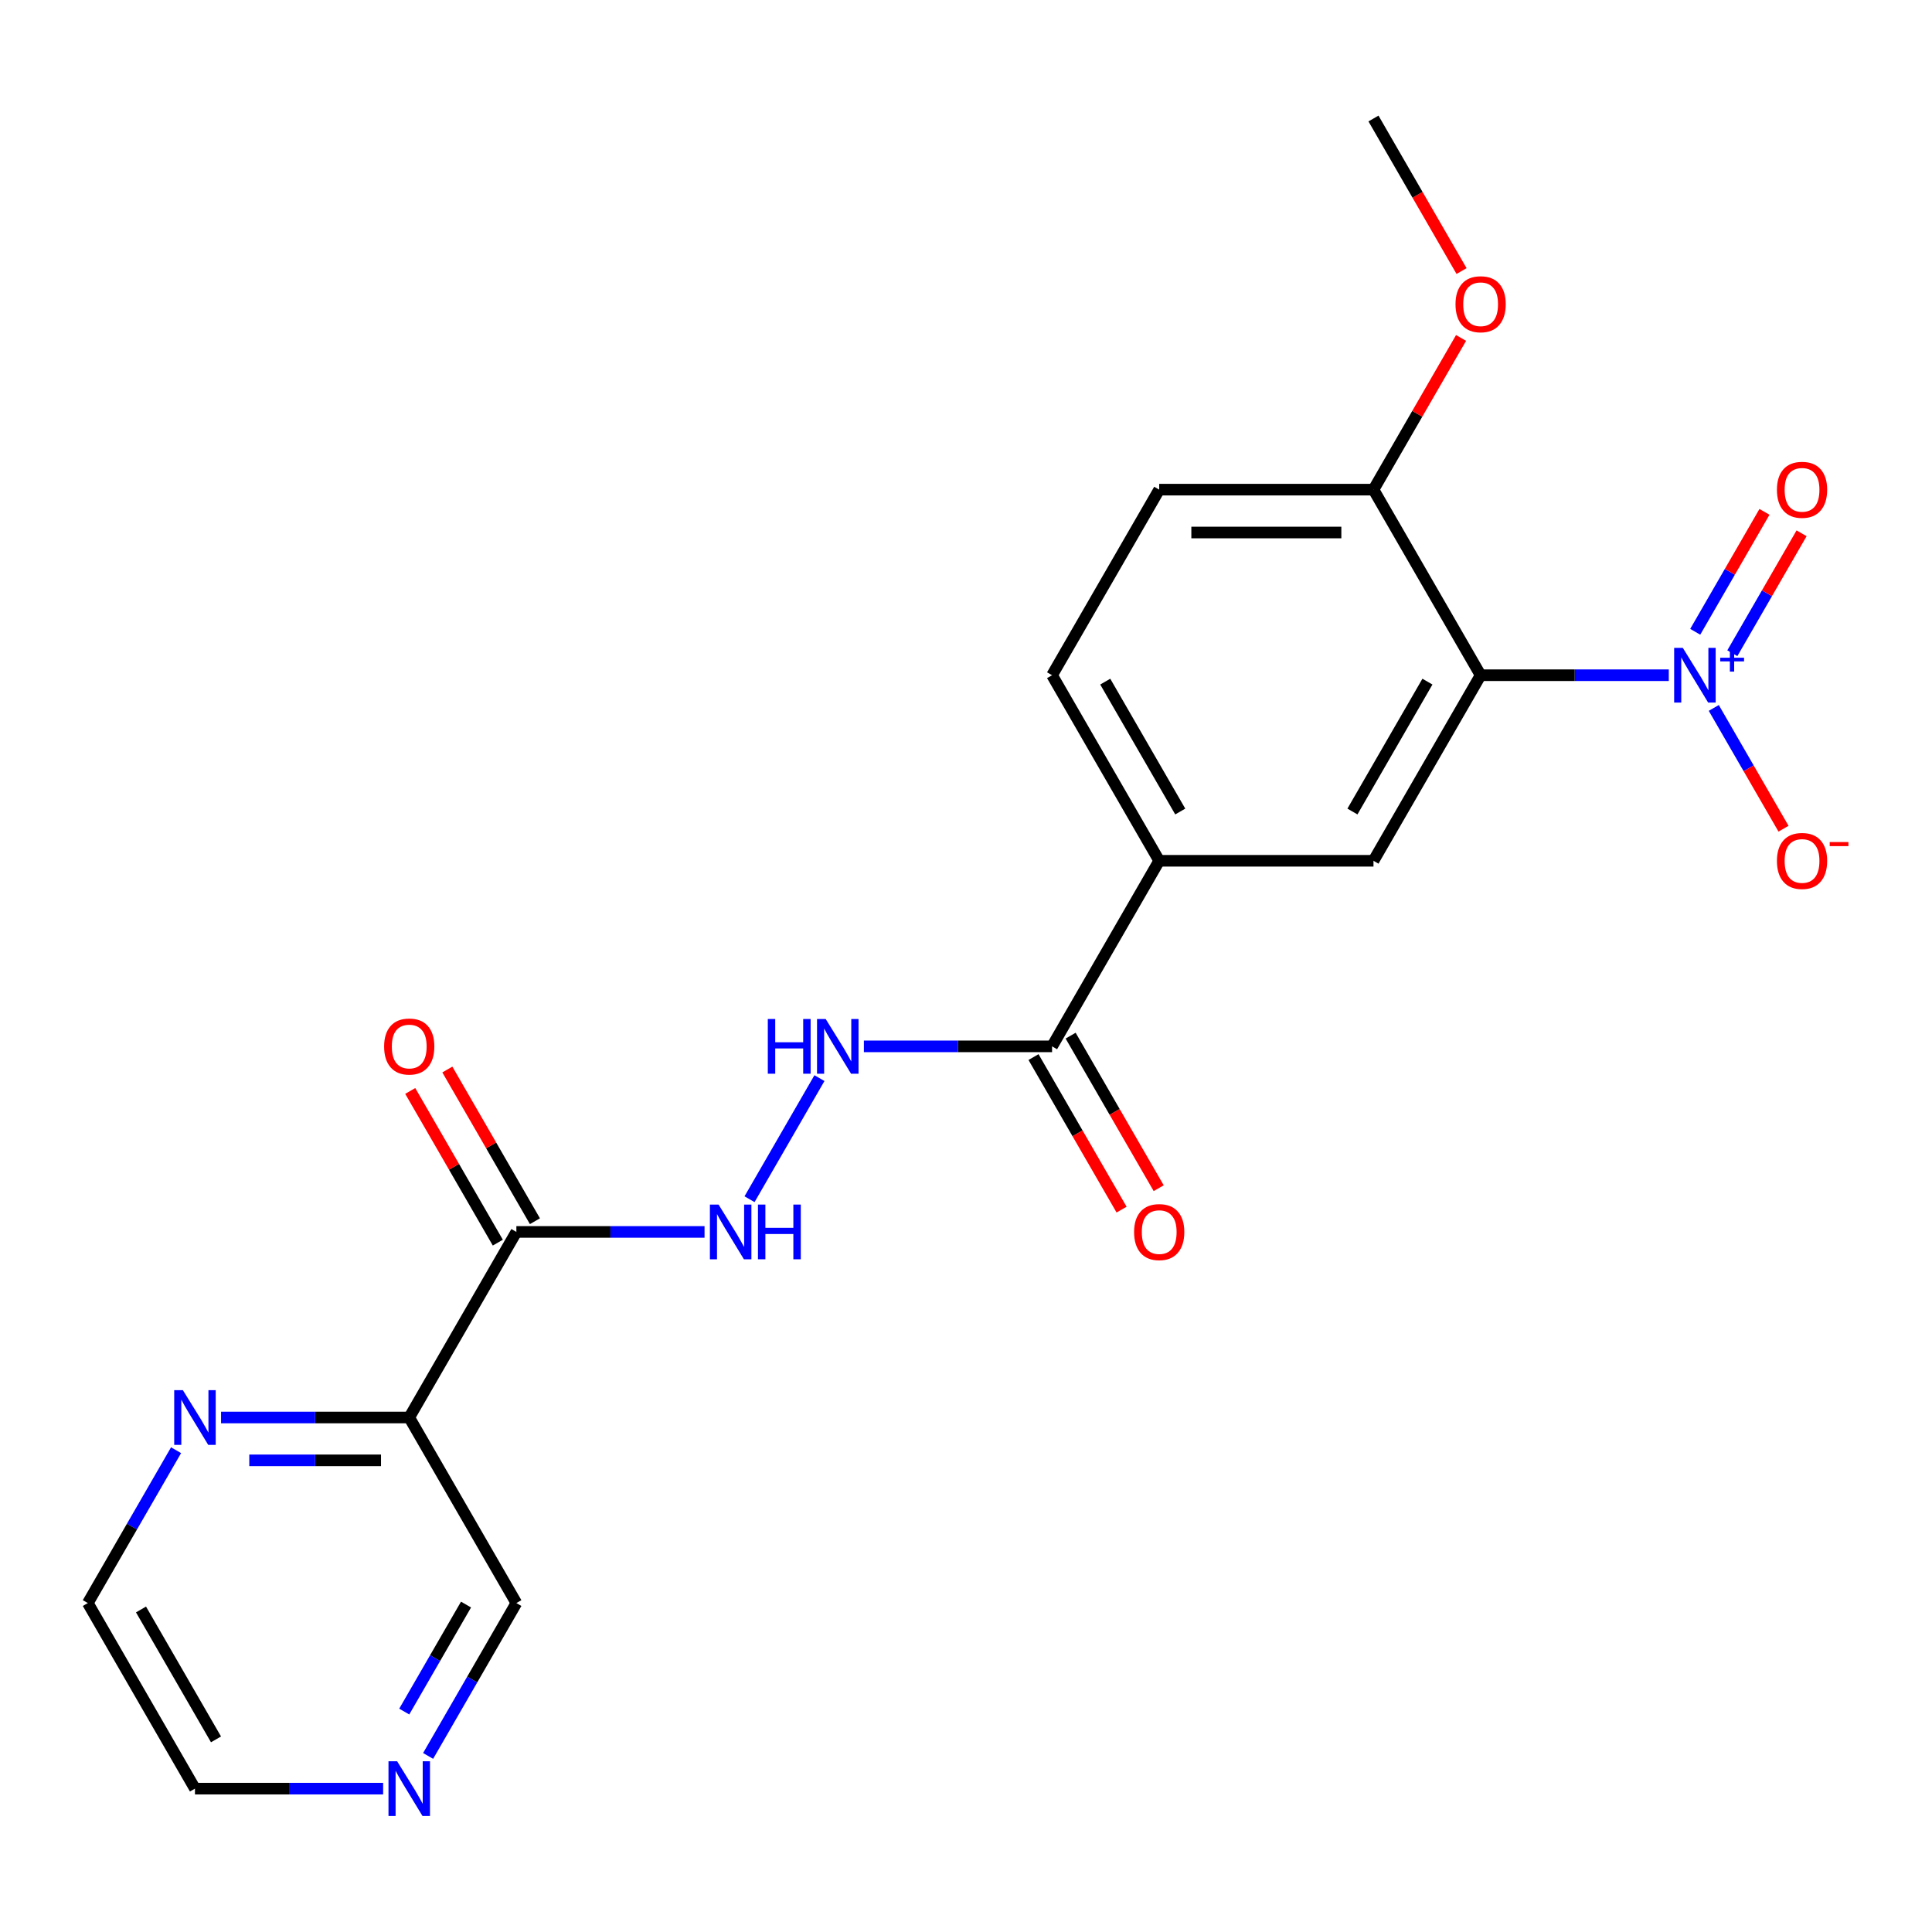 <?xml version='1.0' encoding='iso-8859-1'?>
<svg version='1.1' baseProfile='full'
              xmlns='http://www.w3.org/2000/svg'
                      xmlns:rdkit='http://www.rdkit.org/xml'
                      xmlns:xlink='http://www.w3.org/1999/xlink'
                  xml:space='preserve'
width='1000px' height='1000px' viewBox='0 0 1000 1000'>
<!-- END OF HEADER -->
<rect style='opacity:1.0;fill:#FFFFFF;stroke:none' width='1000' height='1000' x='0' y='0'> </rect>
<path class='bond-0' d='M 863.764,349.491 L 815.066,349.491' style='fill:none;fill-rule:evenodd;stroke:#0000FF;stroke-width:6px;stroke-linecap:butt;stroke-linejoin:miter;stroke-opacity:1' />
<path class='bond-0' d='M 815.066,349.491 L 766.367,349.491' style='fill:none;fill-rule:evenodd;stroke:#000000;stroke-width:6px;stroke-linecap:butt;stroke-linejoin:miter;stroke-opacity:1' />
<path class='bond-9' d='M 887.053,366.424 L 905.099,397.681' style='fill:none;fill-rule:evenodd;stroke:#0000FF;stroke-width:6px;stroke-linecap:butt;stroke-linejoin:miter;stroke-opacity:1' />
<path class='bond-9' d='M 905.099,397.681 L 923.145,428.938' style='fill:none;fill-rule:evenodd;stroke:#FF0000;stroke-width:6px;stroke-linecap:butt;stroke-linejoin:miter;stroke-opacity:1' />
<path class='bond-11' d='M 896.658,338.104 L 914.577,307.067' style='fill:none;fill-rule:evenodd;stroke:#0000FF;stroke-width:6px;stroke-linecap:butt;stroke-linejoin:miter;stroke-opacity:1' />
<path class='bond-11' d='M 914.577,307.067 L 932.496,276.03' style='fill:none;fill-rule:evenodd;stroke:#FF0000;stroke-width:6px;stroke-linecap:butt;stroke-linejoin:miter;stroke-opacity:1' />
<path class='bond-11' d='M 877.448,327.013 L 895.367,295.976' style='fill:none;fill-rule:evenodd;stroke:#0000FF;stroke-width:6px;stroke-linecap:butt;stroke-linejoin:miter;stroke-opacity:1' />
<path class='bond-11' d='M 895.367,295.976 L 913.286,264.939' style='fill:none;fill-rule:evenodd;stroke:#FF0000;stroke-width:6px;stroke-linecap:butt;stroke-linejoin:miter;stroke-opacity:1' />
<path class='bond-2' d='M 766.367,349.491 L 710.912,445.542' style='fill:none;fill-rule:evenodd;stroke:#000000;stroke-width:6px;stroke-linecap:butt;stroke-linejoin:miter;stroke-opacity:1' />
<path class='bond-2' d='M 738.839,352.808 L 700.02,420.043' style='fill:none;fill-rule:evenodd;stroke:#000000;stroke-width:6px;stroke-linecap:butt;stroke-linejoin:miter;stroke-opacity:1' />
<path class='bond-8' d='M 766.367,349.491 L 710.912,253.441' style='fill:none;fill-rule:evenodd;stroke:#000000;stroke-width:6px;stroke-linecap:butt;stroke-linejoin:miter;stroke-opacity:1' />
<path class='bond-1' d='M 267.274,637.643 L 315.972,637.643' style='fill:none;fill-rule:evenodd;stroke:#000000;stroke-width:6px;stroke-linecap:butt;stroke-linejoin:miter;stroke-opacity:1' />
<path class='bond-1' d='M 315.972,637.643 L 364.671,637.643' style='fill:none;fill-rule:evenodd;stroke:#0000FF;stroke-width:6px;stroke-linecap:butt;stroke-linejoin:miter;stroke-opacity:1' />
<path class='bond-3' d='M 267.274,637.643 L 211.819,733.694' style='fill:none;fill-rule:evenodd;stroke:#000000;stroke-width:6px;stroke-linecap:butt;stroke-linejoin:miter;stroke-opacity:1' />
<path class='bond-12' d='M 276.879,632.098 L 254.213,592.839' style='fill:none;fill-rule:evenodd;stroke:#000000;stroke-width:6px;stroke-linecap:butt;stroke-linejoin:miter;stroke-opacity:1' />
<path class='bond-12' d='M 254.213,592.839 L 231.547,553.58' style='fill:none;fill-rule:evenodd;stroke:#FF0000;stroke-width:6px;stroke-linecap:butt;stroke-linejoin:miter;stroke-opacity:1' />
<path class='bond-12' d='M 257.669,643.189 L 235.003,603.93' style='fill:none;fill-rule:evenodd;stroke:#000000;stroke-width:6px;stroke-linecap:butt;stroke-linejoin:miter;stroke-opacity:1' />
<path class='bond-12' d='M 235.003,603.93 L 212.336,564.671' style='fill:none;fill-rule:evenodd;stroke:#FF0000;stroke-width:6px;stroke-linecap:butt;stroke-linejoin:miter;stroke-opacity:1' />
<path class='bond-5' d='M 710.912,445.542 L 600.003,445.542' style='fill:none;fill-rule:evenodd;stroke:#000000;stroke-width:6px;stroke-linecap:butt;stroke-linejoin:miter;stroke-opacity:1' />
<path class='bond-10' d='M 211.819,733.694 L 163.121,733.694' style='fill:none;fill-rule:evenodd;stroke:#000000;stroke-width:6px;stroke-linecap:butt;stroke-linejoin:miter;stroke-opacity:1' />
<path class='bond-10' d='M 163.121,733.694 L 114.422,733.694' style='fill:none;fill-rule:evenodd;stroke:#0000FF;stroke-width:6px;stroke-linecap:butt;stroke-linejoin:miter;stroke-opacity:1' />
<path class='bond-10' d='M 197.209,755.876 L 163.121,755.876' style='fill:none;fill-rule:evenodd;stroke:#000000;stroke-width:6px;stroke-linecap:butt;stroke-linejoin:miter;stroke-opacity:1' />
<path class='bond-10' d='M 163.121,755.876 L 129.032,755.876' style='fill:none;fill-rule:evenodd;stroke:#0000FF;stroke-width:6px;stroke-linecap:butt;stroke-linejoin:miter;stroke-opacity:1' />
<path class='bond-17' d='M 211.819,733.694 L 267.274,829.744' style='fill:none;fill-rule:evenodd;stroke:#000000;stroke-width:6px;stroke-linecap:butt;stroke-linejoin:miter;stroke-opacity:1' />
<path class='bond-4' d='M 544.548,541.593 L 600.003,445.542' style='fill:none;fill-rule:evenodd;stroke:#000000;stroke-width:6px;stroke-linecap:butt;stroke-linejoin:miter;stroke-opacity:1' />
<path class='bond-7' d='M 544.548,541.593 L 495.849,541.593' style='fill:none;fill-rule:evenodd;stroke:#000000;stroke-width:6px;stroke-linecap:butt;stroke-linejoin:miter;stroke-opacity:1' />
<path class='bond-7' d='M 495.849,541.593 L 447.151,541.593' style='fill:none;fill-rule:evenodd;stroke:#0000FF;stroke-width:6px;stroke-linecap:butt;stroke-linejoin:miter;stroke-opacity:1' />
<path class='bond-13' d='M 534.943,547.138 L 557.736,586.617' style='fill:none;fill-rule:evenodd;stroke:#000000;stroke-width:6px;stroke-linecap:butt;stroke-linejoin:miter;stroke-opacity:1' />
<path class='bond-13' d='M 557.736,586.617 L 580.529,626.096' style='fill:none;fill-rule:evenodd;stroke:#FF0000;stroke-width:6px;stroke-linecap:butt;stroke-linejoin:miter;stroke-opacity:1' />
<path class='bond-13' d='M 554.153,536.047 L 576.946,575.526' style='fill:none;fill-rule:evenodd;stroke:#000000;stroke-width:6px;stroke-linecap:butt;stroke-linejoin:miter;stroke-opacity:1' />
<path class='bond-13' d='M 576.946,575.526 L 599.739,615.005' style='fill:none;fill-rule:evenodd;stroke:#FF0000;stroke-width:6px;stroke-linecap:butt;stroke-linejoin:miter;stroke-opacity:1' />
<path class='bond-22' d='M 600.003,445.542 L 544.548,349.491' style='fill:none;fill-rule:evenodd;stroke:#000000;stroke-width:6px;stroke-linecap:butt;stroke-linejoin:miter;stroke-opacity:1' />
<path class='bond-22' d='M 610.895,420.043 L 572.076,352.808' style='fill:none;fill-rule:evenodd;stroke:#000000;stroke-width:6px;stroke-linecap:butt;stroke-linejoin:miter;stroke-opacity:1' />
<path class='bond-6' d='M 387.96,620.71 L 424.144,558.036' style='fill:none;fill-rule:evenodd;stroke:#0000FF;stroke-width:6px;stroke-linecap:butt;stroke-linejoin:miter;stroke-opacity:1' />
<path class='bond-16' d='M 710.912,253.441 L 600.003,253.441' style='fill:none;fill-rule:evenodd;stroke:#000000;stroke-width:6px;stroke-linecap:butt;stroke-linejoin:miter;stroke-opacity:1' />
<path class='bond-16' d='M 694.276,275.623 L 616.639,275.623' style='fill:none;fill-rule:evenodd;stroke:#000000;stroke-width:6px;stroke-linecap:butt;stroke-linejoin:miter;stroke-opacity:1' />
<path class='bond-18' d='M 710.912,253.441 L 733.578,214.182' style='fill:none;fill-rule:evenodd;stroke:#000000;stroke-width:6px;stroke-linecap:butt;stroke-linejoin:miter;stroke-opacity:1' />
<path class='bond-18' d='M 733.578,214.182 L 756.245,174.923' style='fill:none;fill-rule:evenodd;stroke:#FF0000;stroke-width:6px;stroke-linecap:butt;stroke-linejoin:miter;stroke-opacity:1' />
<path class='bond-19' d='M 91.133,750.626 L 68.294,790.185' style='fill:none;fill-rule:evenodd;stroke:#0000FF;stroke-width:6px;stroke-linecap:butt;stroke-linejoin:miter;stroke-opacity:1' />
<path class='bond-19' d='M 68.294,790.185 L 45.455,829.744' style='fill:none;fill-rule:evenodd;stroke:#000000;stroke-width:6px;stroke-linecap:butt;stroke-linejoin:miter;stroke-opacity:1' />
<path class='bond-14' d='M 221.595,908.862 L 244.434,869.303' style='fill:none;fill-rule:evenodd;stroke:#0000FF;stroke-width:6px;stroke-linecap:butt;stroke-linejoin:miter;stroke-opacity:1' />
<path class='bond-14' d='M 244.434,869.303 L 267.274,829.744' style='fill:none;fill-rule:evenodd;stroke:#000000;stroke-width:6px;stroke-linecap:butt;stroke-linejoin:miter;stroke-opacity:1' />
<path class='bond-14' d='M 209.237,885.903 L 225.224,858.212' style='fill:none;fill-rule:evenodd;stroke:#0000FF;stroke-width:6px;stroke-linecap:butt;stroke-linejoin:miter;stroke-opacity:1' />
<path class='bond-14' d='M 225.224,858.212 L 241.212,830.521' style='fill:none;fill-rule:evenodd;stroke:#000000;stroke-width:6px;stroke-linecap:butt;stroke-linejoin:miter;stroke-opacity:1' />
<path class='bond-20' d='M 198.306,925.795 L 149.608,925.795' style='fill:none;fill-rule:evenodd;stroke:#0000FF;stroke-width:6px;stroke-linecap:butt;stroke-linejoin:miter;stroke-opacity:1' />
<path class='bond-20' d='M 149.608,925.795 L 100.909,925.795' style='fill:none;fill-rule:evenodd;stroke:#000000;stroke-width:6px;stroke-linecap:butt;stroke-linejoin:miter;stroke-opacity:1' />
<path class='bond-15' d='M 544.548,349.491 L 600.003,253.441' style='fill:none;fill-rule:evenodd;stroke:#000000;stroke-width:6px;stroke-linecap:butt;stroke-linejoin:miter;stroke-opacity:1' />
<path class='bond-21' d='M 756.499,140.298 L 733.705,100.819' style='fill:none;fill-rule:evenodd;stroke:#FF0000;stroke-width:6px;stroke-linecap:butt;stroke-linejoin:miter;stroke-opacity:1' />
<path class='bond-21' d='M 733.705,100.819 L 710.912,61.34' style='fill:none;fill-rule:evenodd;stroke:#000000;stroke-width:6px;stroke-linecap:butt;stroke-linejoin:miter;stroke-opacity:1' />
<path class='bond-23' d='M 45.455,829.744 L 100.909,925.795' style='fill:none;fill-rule:evenodd;stroke:#000000;stroke-width:6px;stroke-linecap:butt;stroke-linejoin:miter;stroke-opacity:1' />
<path class='bond-23' d='M 72.983,833.061 L 111.801,900.296' style='fill:none;fill-rule:evenodd;stroke:#000000;stroke-width:6px;stroke-linecap:butt;stroke-linejoin:miter;stroke-opacity:1' />
<path  class='atom-0' d='M 871.017 335.331
L 880.297 350.331
Q 881.217 351.811, 882.697 354.491
Q 884.177 357.171, 884.257 357.331
L 884.257 335.331
L 888.017 335.331
L 888.017 363.651
L 884.137 363.651
L 874.177 347.251
Q 873.017 345.331, 871.777 343.131
Q 870.577 340.931, 870.217 340.251
L 870.217 363.651
L 866.537 363.651
L 866.537 335.331
L 871.017 335.331
' fill='#0000FF'/>
<path  class='atom-0' d='M 890.393 340.436
L 895.382 340.436
L 895.382 335.183
L 897.6 335.183
L 897.6 340.436
L 902.722 340.436
L 902.722 342.337
L 897.6 342.337
L 897.6 347.617
L 895.382 347.617
L 895.382 342.337
L 890.393 342.337
L 890.393 340.436
' fill='#0000FF'/>
<path  class='atom-7' d='M 371.923 623.483
L 381.203 638.483
Q 382.123 639.963, 383.603 642.643
Q 385.083 645.323, 385.163 645.483
L 385.163 623.483
L 388.923 623.483
L 388.923 651.803
L 385.043 651.803
L 375.083 635.403
Q 373.923 633.483, 372.683 631.283
Q 371.483 629.083, 371.123 628.403
L 371.123 651.803
L 367.443 651.803
L 367.443 623.483
L 371.923 623.483
' fill='#0000FF'/>
<path  class='atom-7' d='M 392.323 623.483
L 396.163 623.483
L 396.163 635.523
L 410.643 635.523
L 410.643 623.483
L 414.483 623.483
L 414.483 651.803
L 410.643 651.803
L 410.643 638.723
L 396.163 638.723
L 396.163 651.803
L 392.323 651.803
L 392.323 623.483
' fill='#0000FF'/>
<path  class='atom-8' d='M 397.418 527.433
L 401.258 527.433
L 401.258 539.473
L 415.738 539.473
L 415.738 527.433
L 419.578 527.433
L 419.578 555.753
L 415.738 555.753
L 415.738 542.673
L 401.258 542.673
L 401.258 555.753
L 397.418 555.753
L 397.418 527.433
' fill='#0000FF'/>
<path  class='atom-8' d='M 427.378 527.433
L 436.658 542.433
Q 437.578 543.913, 439.058 546.593
Q 440.538 549.273, 440.618 549.433
L 440.618 527.433
L 444.378 527.433
L 444.378 555.753
L 440.498 555.753
L 430.538 539.353
Q 429.378 537.433, 428.138 535.233
Q 426.938 533.033, 426.578 532.353
L 426.578 555.753
L 422.898 555.753
L 422.898 527.433
L 427.378 527.433
' fill='#0000FF'/>
<path  class='atom-10' d='M 919.732 445.622
Q 919.732 438.822, 923.092 435.022
Q 926.452 431.222, 932.732 431.222
Q 939.012 431.222, 942.372 435.022
Q 945.732 438.822, 945.732 445.622
Q 945.732 452.502, 942.332 456.422
Q 938.932 460.302, 932.732 460.302
Q 926.492 460.302, 923.092 456.422
Q 919.732 452.542, 919.732 445.622
M 932.732 457.102
Q 937.052 457.102, 939.372 454.222
Q 941.732 451.302, 941.732 445.622
Q 941.732 440.062, 939.372 437.262
Q 937.052 434.422, 932.732 434.422
Q 928.412 434.422, 926.052 437.222
Q 923.732 440.022, 923.732 445.622
Q 923.732 451.342, 926.052 454.222
Q 928.412 457.102, 932.732 457.102
' fill='#FF0000'/>
<path  class='atom-10' d='M 947.052 435.844
L 956.74 435.844
L 956.74 437.956
L 947.052 437.956
L 947.052 435.844
' fill='#FF0000'/>
<path  class='atom-11' d='M 94.649 719.534
L 103.929 734.534
Q 104.849 736.014, 106.329 738.694
Q 107.809 741.374, 107.889 741.534
L 107.889 719.534
L 111.649 719.534
L 111.649 747.854
L 107.769 747.854
L 97.809 731.454
Q 96.649 729.534, 95.409 727.334
Q 94.209 725.134, 93.849 724.454
L 93.849 747.854
L 90.169 747.854
L 90.169 719.534
L 94.649 719.534
' fill='#0000FF'/>
<path  class='atom-12' d='M 919.732 253.521
Q 919.732 246.721, 923.092 242.921
Q 926.452 239.121, 932.732 239.121
Q 939.012 239.121, 942.372 242.921
Q 945.732 246.721, 945.732 253.521
Q 945.732 260.401, 942.332 264.321
Q 938.932 268.201, 932.732 268.201
Q 926.492 268.201, 923.092 264.321
Q 919.732 260.441, 919.732 253.521
M 932.732 265.001
Q 937.052 265.001, 939.372 262.121
Q 941.732 259.201, 941.732 253.521
Q 941.732 247.961, 939.372 245.161
Q 937.052 242.321, 932.732 242.321
Q 928.412 242.321, 926.052 245.121
Q 923.732 247.921, 923.732 253.521
Q 923.732 259.241, 926.052 262.121
Q 928.412 265.001, 932.732 265.001
' fill='#FF0000'/>
<path  class='atom-13' d='M 198.819 541.673
Q 198.819 534.873, 202.179 531.073
Q 205.539 527.273, 211.819 527.273
Q 218.099 527.273, 221.459 531.073
Q 224.819 534.873, 224.819 541.673
Q 224.819 548.553, 221.419 552.473
Q 218.019 556.353, 211.819 556.353
Q 205.579 556.353, 202.179 552.473
Q 198.819 548.593, 198.819 541.673
M 211.819 553.153
Q 216.139 553.153, 218.459 550.273
Q 220.819 547.353, 220.819 541.673
Q 220.819 536.113, 218.459 533.313
Q 216.139 530.473, 211.819 530.473
Q 207.499 530.473, 205.139 533.273
Q 202.819 536.073, 202.819 541.673
Q 202.819 547.393, 205.139 550.273
Q 207.499 553.153, 211.819 553.153
' fill='#FF0000'/>
<path  class='atom-14' d='M 587.003 637.723
Q 587.003 630.923, 590.363 627.123
Q 593.723 623.323, 600.003 623.323
Q 606.283 623.323, 609.643 627.123
Q 613.003 630.923, 613.003 637.723
Q 613.003 644.603, 609.603 648.523
Q 606.203 652.403, 600.003 652.403
Q 593.763 652.403, 590.363 648.523
Q 587.003 644.643, 587.003 637.723
M 600.003 649.203
Q 604.323 649.203, 606.643 646.323
Q 609.003 643.403, 609.003 637.723
Q 609.003 632.163, 606.643 629.363
Q 604.323 626.523, 600.003 626.523
Q 595.683 626.523, 593.323 629.323
Q 591.003 632.123, 591.003 637.723
Q 591.003 643.443, 593.323 646.323
Q 595.683 649.203, 600.003 649.203
' fill='#FF0000'/>
<path  class='atom-15' d='M 205.559 911.635
L 214.839 926.635
Q 215.759 928.115, 217.239 930.795
Q 218.719 933.475, 218.799 933.635
L 218.799 911.635
L 222.559 911.635
L 222.559 939.955
L 218.679 939.955
L 208.719 923.555
Q 207.559 921.635, 206.319 919.435
Q 205.119 917.235, 204.759 916.555
L 204.759 939.955
L 201.079 939.955
L 201.079 911.635
L 205.559 911.635
' fill='#0000FF'/>
<path  class='atom-19' d='M 753.367 157.47
Q 753.367 150.67, 756.727 146.87
Q 760.087 143.07, 766.367 143.07
Q 772.647 143.07, 776.007 146.87
Q 779.367 150.67, 779.367 157.47
Q 779.367 164.35, 775.967 168.27
Q 772.567 172.15, 766.367 172.15
Q 760.127 172.15, 756.727 168.27
Q 753.367 164.39, 753.367 157.47
M 766.367 168.95
Q 770.687 168.95, 773.007 166.07
Q 775.367 163.15, 775.367 157.47
Q 775.367 151.91, 773.007 149.11
Q 770.687 146.27, 766.367 146.27
Q 762.047 146.27, 759.687 149.07
Q 757.367 151.87, 757.367 157.47
Q 757.367 163.19, 759.687 166.07
Q 762.047 168.95, 766.367 168.95
' fill='#FF0000'/>
</svg>
